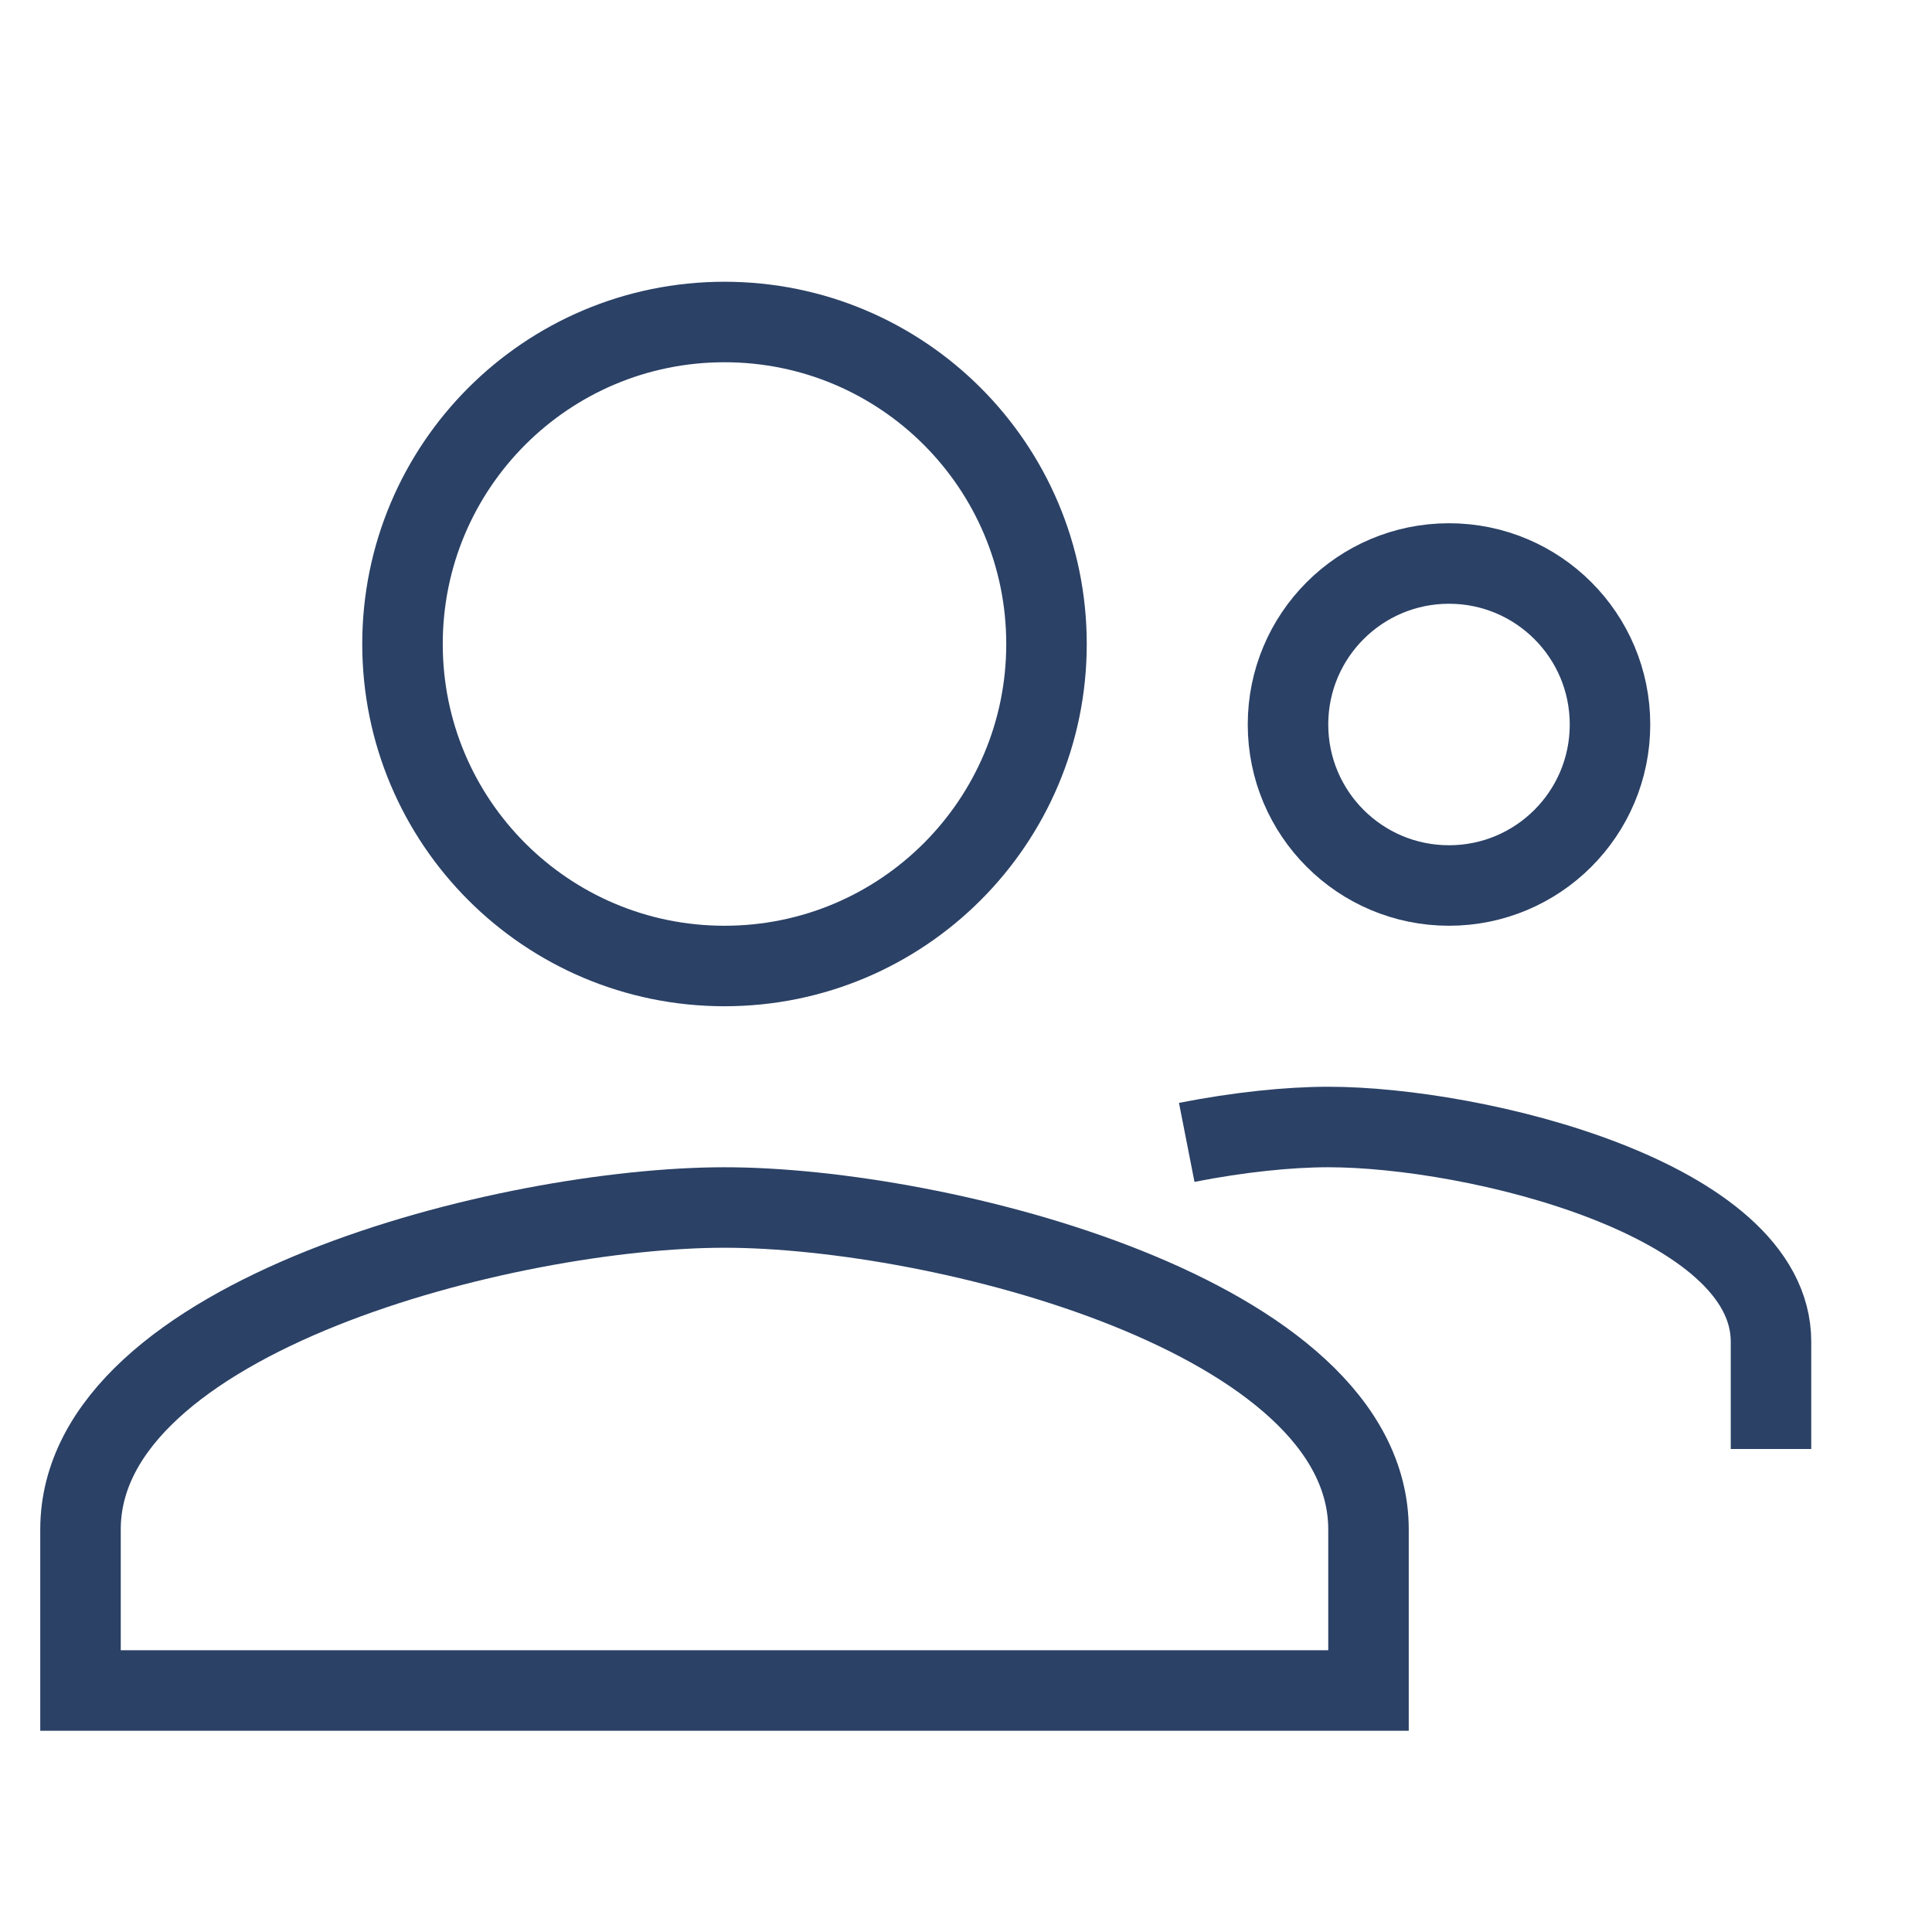 <svg width="24" height="24" viewBox="0 0 24 24" fill="none" xmlns="http://www.w3.org/2000/svg">
<path d="M22 18V16.667C22 14.893 18.336 14 16.5 14C16.01 14 15.389 14.064 14.742 14.191" stroke="#2B4166"/>
<path d="M9 4C6.79 4 5 5.79 5 8C5 10.21 6.79 12 9 12C11.21 12 13 10.21 13 8C13 5.79 11.21 4 9 4Z" stroke="#2B4166"/>
<path d="M18 7C16.895 7 16 7.895 16 9C16 10.105 16.895 11 18 11C19.105 11 20 10.105 20 9C20 7.895 19.105 7 18 7Z" stroke="#2B4166"/>
<path d="M9 15C6.33 15 1 16.34 1 19V21H9H17V19C17 16.34 11.67 15 9 15Z" stroke="#2B4166"/>
</svg>
